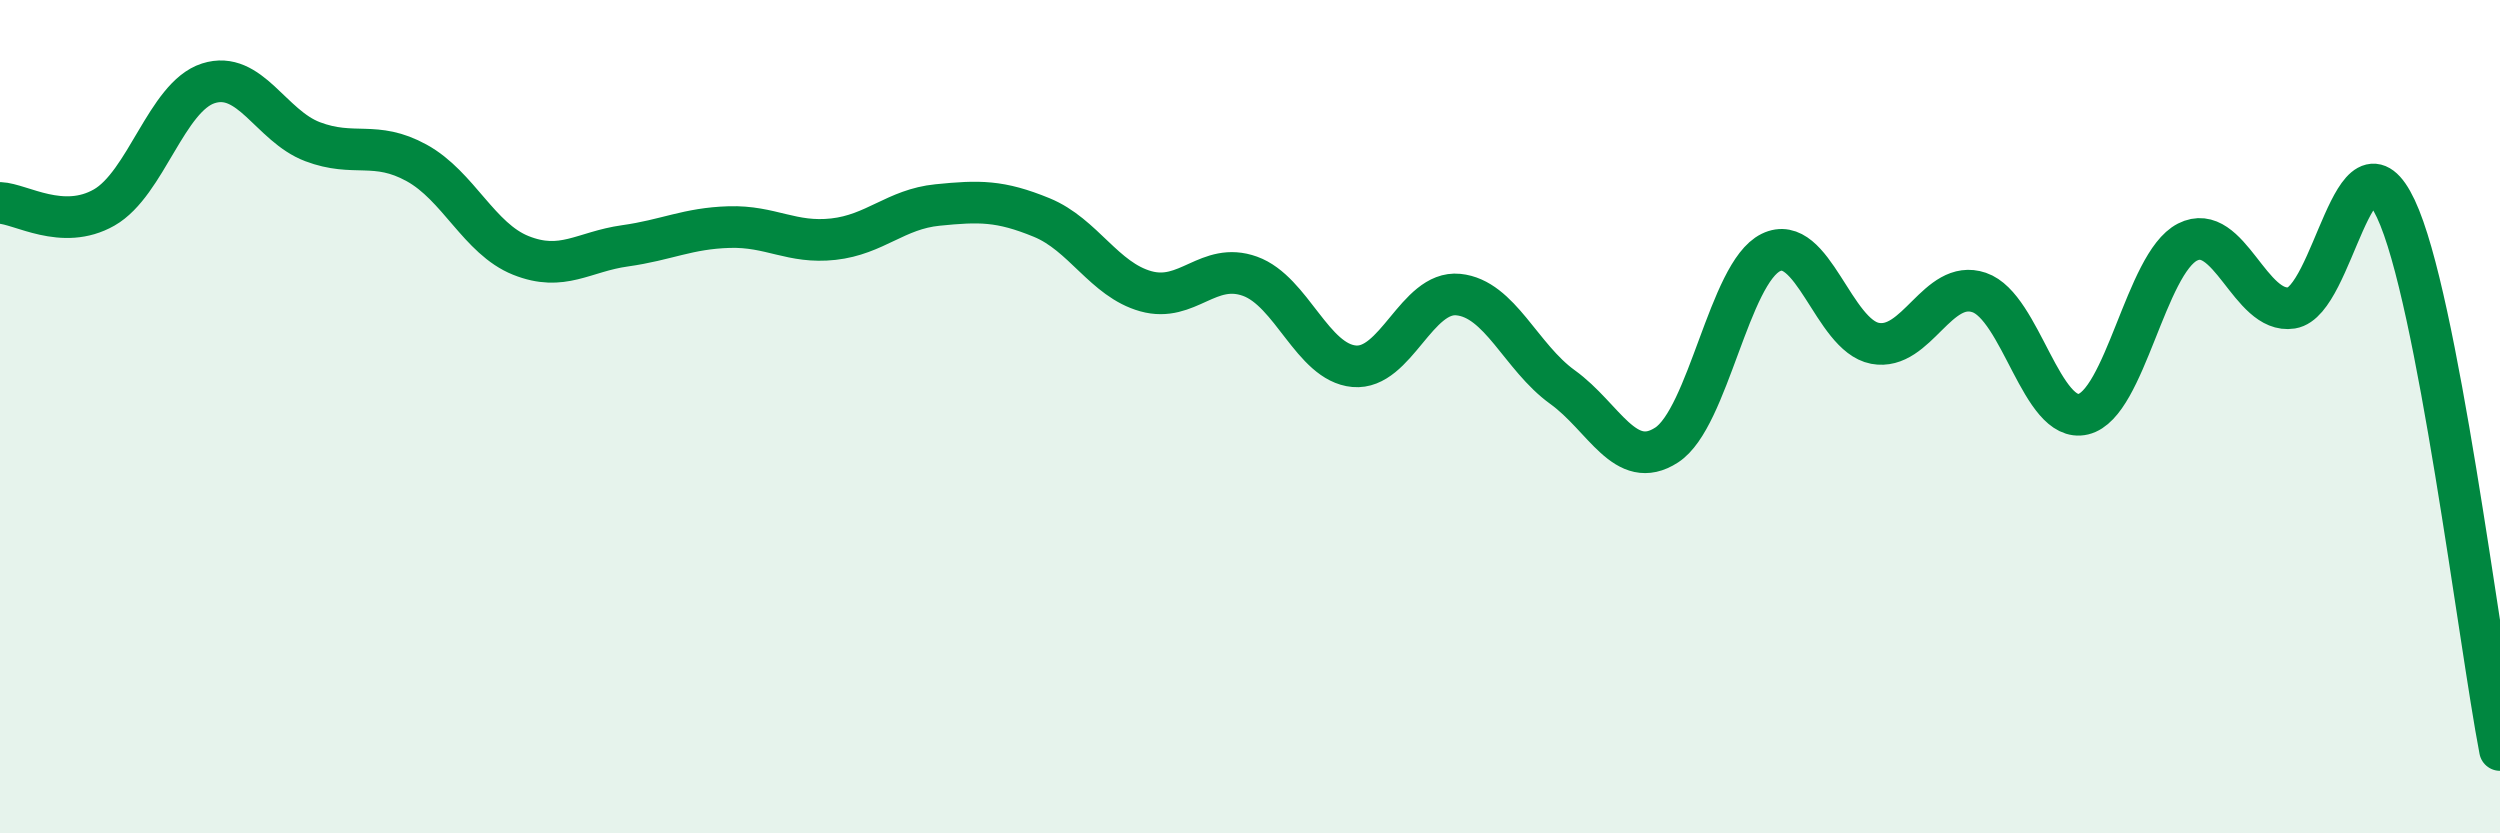 
    <svg width="60" height="20" viewBox="0 0 60 20" xmlns="http://www.w3.org/2000/svg">
      <path
        d="M 0,4.87 C 0.5,4.89 1.5,5.55 2.5,4.98 C 3.5,4.41 4,2.32 5,2 C 6,1.68 6.5,3.02 7.5,3.4 C 8.5,3.78 9,3.36 10,3.91 C 11,4.46 11.5,5.73 12.5,6.13 C 13.5,6.53 14,6.04 15,5.9 C 16,5.76 16.5,5.48 17.5,5.45 C 18.5,5.42 19,5.85 20,5.74 C 21,5.63 21.5,5.02 22.5,4.92 C 23.5,4.82 24,4.81 25,5.22 C 26,5.63 26.5,6.71 27.5,6.99 C 28.5,7.27 29,6.27 30,6.63 C 31,6.99 31.5,8.7 32.5,8.79 C 33.5,8.88 34,6.97 35,7.07 C 36,7.17 36.5,8.57 37.5,9.29 C 38.5,10.01 39,11.33 40,10.68 C 41,10.03 41.5,6.55 42.5,6.06 C 43.5,5.57 44,8.05 45,8.24 C 46,8.43 46.5,6.68 47.5,7.02 C 48.5,7.36 49,10.18 50,9.94 C 51,9.7 51.5,6.32 52.5,5.81 C 53.5,5.3 54,7.55 55,7.39 C 56,7.23 56.5,2.89 57.5,5.01 C 58.5,7.13 59.5,15.4 60,18L60 20L0 20Z"
        fill="#008740"
        opacity="0.1"
        stroke-linecap="round"
        stroke-linejoin="round"
      />
      <path
        d="M 0,4.87 C 0.5,4.89 1.5,5.55 2.5,4.98 C 3.5,4.41 4,2.32 5,2 C 6,1.68 6.5,3.02 7.5,3.4 C 8.5,3.78 9,3.36 10,3.91 C 11,4.46 11.5,5.73 12.5,6.13 C 13.5,6.53 14,6.04 15,5.9 C 16,5.76 16.5,5.48 17.5,5.45 C 18.5,5.42 19,5.85 20,5.74 C 21,5.63 21.5,5.02 22.5,4.92 C 23.5,4.82 24,4.81 25,5.22 C 26,5.63 26.5,6.71 27.5,6.99 C 28.5,7.27 29,6.27 30,6.63 C 31,6.99 31.5,8.7 32.5,8.79 C 33.5,8.88 34,6.97 35,7.07 C 36,7.17 36.5,8.57 37.5,9.29 C 38.5,10.01 39,11.33 40,10.68 C 41,10.03 41.5,6.55 42.5,6.06 C 43.5,5.57 44,8.05 45,8.24 C 46,8.43 46.5,6.68 47.5,7.02 C 48.5,7.36 49,10.18 50,9.94 C 51,9.7 51.5,6.32 52.5,5.81 C 53.5,5.3 54,7.55 55,7.39 C 56,7.23 56.5,2.89 57.5,5.01 C 58.5,7.13 59.5,15.4 60,18"
        stroke="#008740"
        stroke-width="1"
        fill="none"
        stroke-linecap="round"
        stroke-linejoin="round"
      />
    </svg>
  